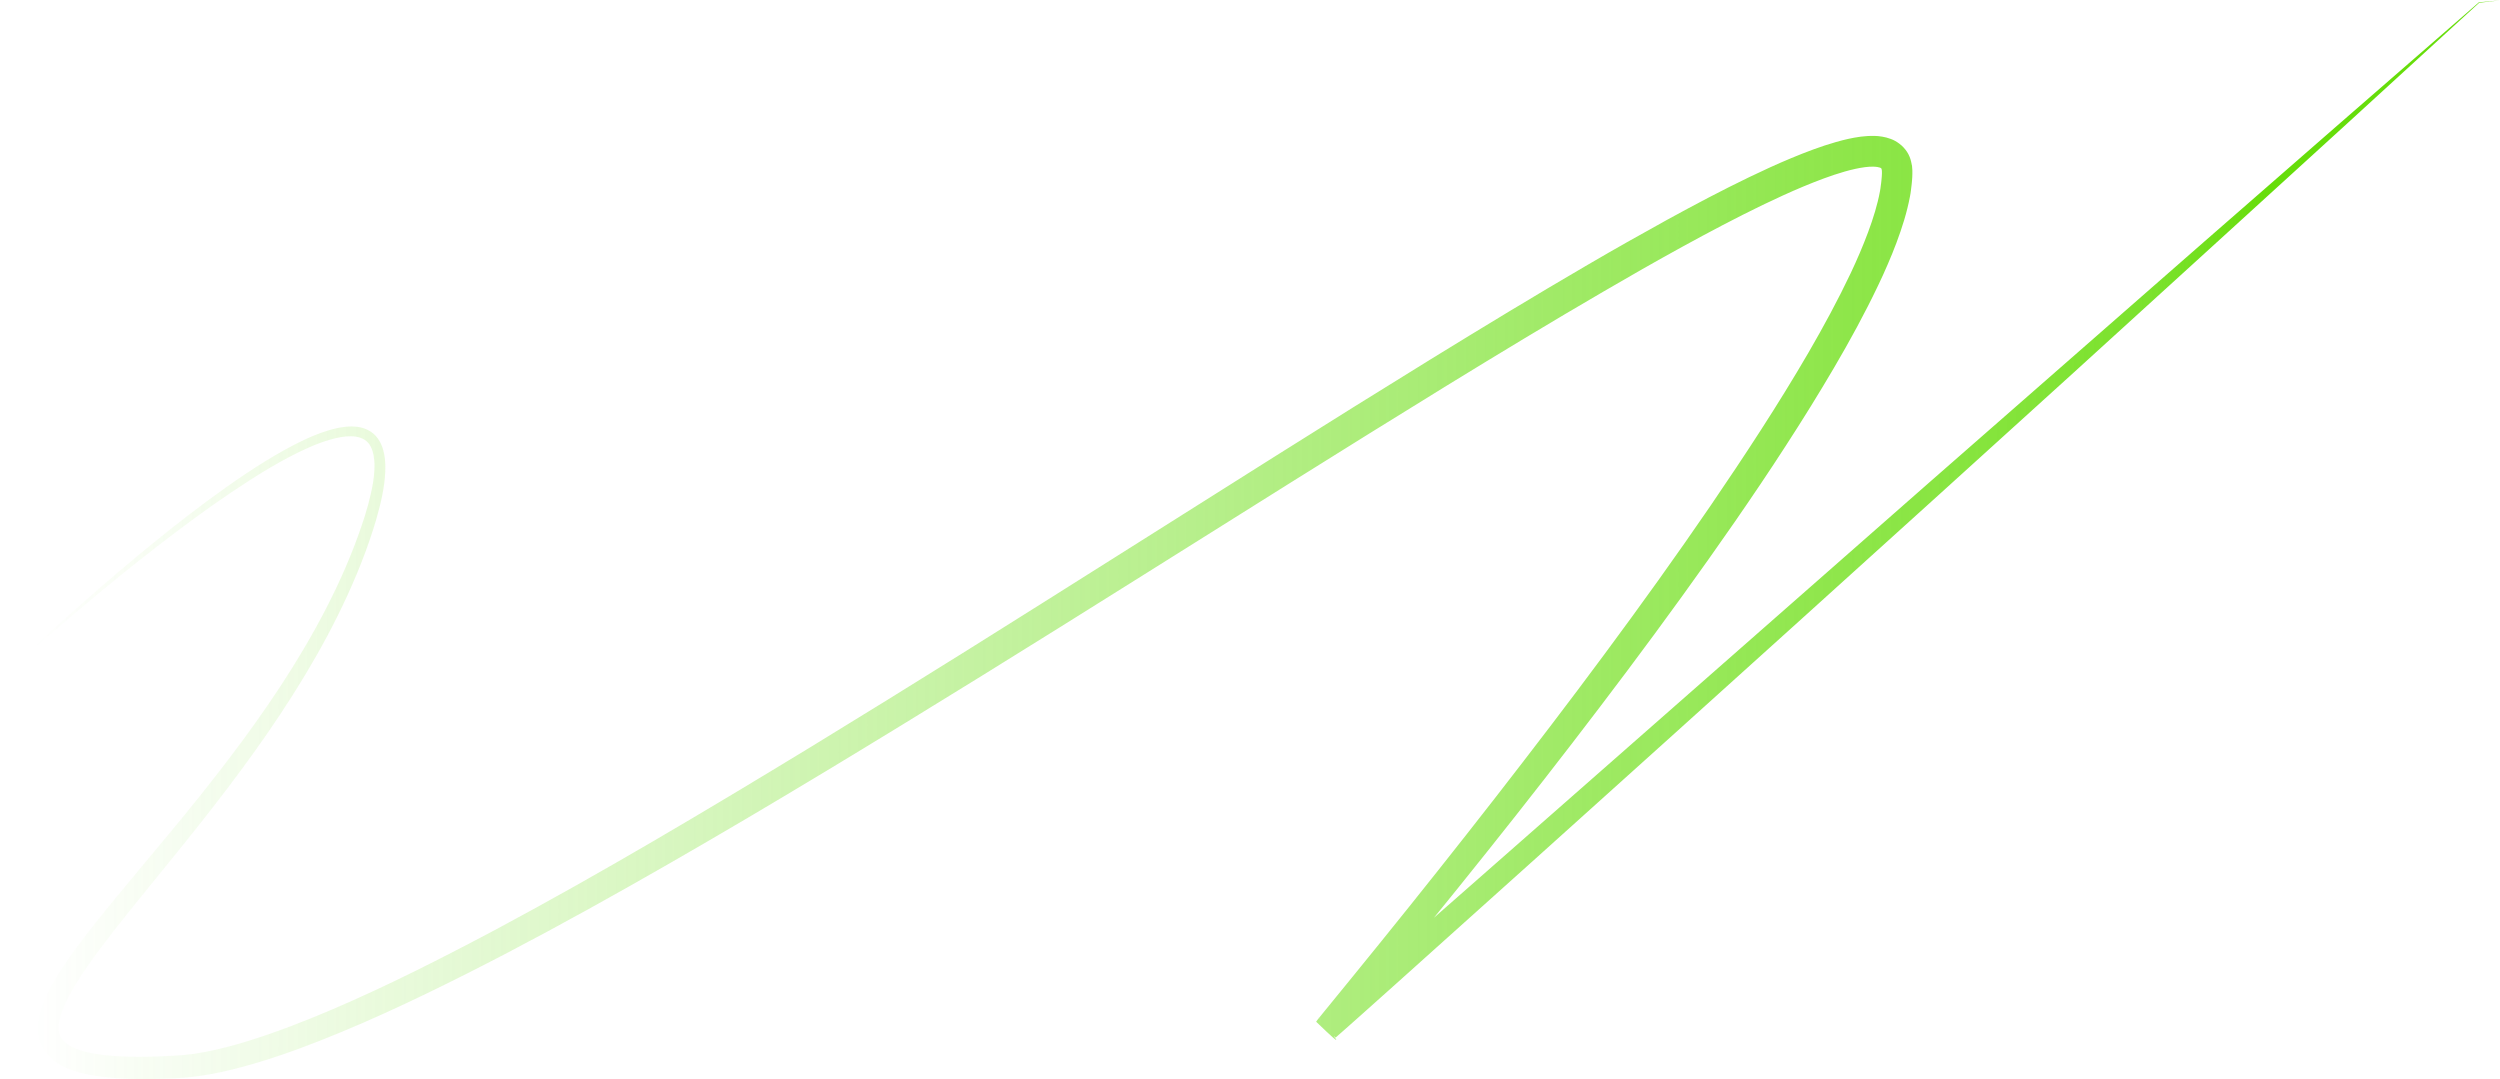 <?xml version="1.0" encoding="UTF-8"?> <svg xmlns="http://www.w3.org/2000/svg" width="2349" height="1014" viewBox="0 0 2349 1014" fill="none"> <path d="M0.153 637.702C20.753 617.802 41.853 598.402 63.153 579.402C84.453 560.302 106.153 541.502 128.153 523.202C150.153 504.902 172.653 487.002 195.653 470.002C207.153 461.502 218.853 453.202 230.853 445.202C242.853 437.202 255.053 429.602 267.653 422.602C273.953 419.102 280.453 415.802 287.053 412.702C293.653 409.702 300.453 406.902 307.553 404.702C314.653 402.502 322.053 400.802 329.953 400.702C333.853 400.702 338.053 401.102 342.053 402.502C346.053 403.902 350.053 406.202 352.953 409.502C355.953 412.702 357.953 416.602 359.353 420.502C360.653 424.402 361.353 428.302 361.753 432.202C361.953 434.102 361.953 436.002 362.053 438.002C362.053 439.902 362.053 441.802 361.953 443.702C361.853 447.502 361.353 451.202 360.953 454.802C359.953 462.102 358.453 469.302 356.653 476.402C354.853 483.502 352.853 490.502 350.653 497.402C341.853 525.002 330.553 551.702 317.753 577.602C304.953 603.502 290.553 628.602 275.153 652.902C244.353 701.602 209.353 747.402 173.453 792.102C155.553 814.502 137.253 836.502 119.453 858.802C110.553 869.902 101.753 881.102 93.353 892.402C84.953 903.702 76.853 915.202 69.753 927.102C66.253 933.002 63.053 939.002 60.453 945.002C57.853 951.002 55.853 957.102 55.253 962.702C54.953 965.502 55.053 968.102 55.553 970.302C55.753 971.502 56.153 972.502 56.553 973.502C57.053 974.502 57.553 975.502 58.253 976.302C59.553 978.102 61.353 979.802 63.553 981.302C65.753 982.802 68.353 984.102 71.153 985.302C73.953 986.402 76.953 987.402 80.053 988.202C83.153 989.002 86.353 989.702 89.653 990.202C96.253 991.302 103.053 992.002 109.853 992.402C123.653 993.202 137.653 993.102 151.653 992.502C155.153 992.402 158.653 992.202 162.153 992.002L167.453 991.702C169.253 991.602 170.853 991.502 172.553 991.302C179.253 990.702 186.053 989.702 192.753 988.402C206.253 985.802 219.753 982.302 233.153 978.102C259.953 969.802 286.353 959.502 312.353 948.402C338.453 937.202 364.153 925.202 389.653 912.602C415.153 900.002 440.453 886.902 465.653 873.502C515.953 846.602 565.653 818.502 614.953 789.702C664.253 760.902 713.253 731.402 762.053 701.702C810.853 671.902 859.453 641.802 907.953 611.502C956.453 581.102 1004.85 550.702 1053.25 520.102L1198.45 428.502C1246.85 398.002 1295.45 367.702 1344.25 337.602C1393.05 307.602 1442.05 277.802 1491.65 248.902C1516.45 234.402 1541.45 220.302 1566.65 206.402C1591.85 192.602 1617.35 179.102 1643.45 166.502C1656.55 160.202 1669.75 154.102 1683.25 148.502C1696.75 142.902 1710.55 137.602 1725.25 133.402C1732.65 131.302 1740.15 129.502 1748.35 128.402C1752.45 127.902 1756.75 127.602 1761.35 127.702C1763.65 127.702 1766.05 128.002 1768.55 128.402C1771.05 128.802 1773.75 129.502 1776.45 130.502C1779.25 131.502 1782.05 133.002 1784.75 135.102C1787.45 137.102 1789.95 139.802 1791.85 142.702C1793.75 145.602 1794.95 148.702 1795.65 151.702C1796.05 153.202 1796.25 154.602 1796.55 156.002C1796.65 157.402 1796.85 158.802 1796.85 160.002C1796.85 160.602 1796.85 161.302 1796.85 161.902V163.502L1796.75 166.602C1796.55 168.602 1796.55 170.702 1796.25 172.702C1796.05 174.702 1795.85 176.702 1795.55 178.602L1795.15 181.502L1794.65 184.402C1791.75 199.802 1787.15 214.102 1781.95 228.002C1779.35 235.002 1776.55 241.802 1773.65 248.502C1770.75 255.202 1767.75 261.902 1764.55 268.502C1751.95 294.902 1738.05 320.302 1723.45 345.202C1708.85 370.102 1693.65 394.602 1677.95 418.802C1662.35 443.002 1646.25 466.802 1629.95 490.402C1597.25 537.602 1563.55 584.102 1529.15 630.002C1494.75 675.902 1459.75 721.302 1424.25 766.302C1388.75 811.302 1352.75 855.902 1316.45 900.202C1298.25 922.302 1279.95 944.402 1261.65 966.302L1258.25 970.402L1256.65 972.402C1256.55 972.502 1255.85 973.502 1256.55 972.502C1222.85 940.802 1246.85 964.002 1239.85 956.502L1243.75 953.202L1247.75 949.702L1263.85 935.602L1296.15 907.302L1811.95 454.002L2070.25 227.802C2156.45 152.402 2242.75 77.302 2329.15 2.202L2329.25 2.102H2329.35L2348.55 0.402L2329.35 2.602L2329.55 2.502C2245.15 79.802 2160.65 157.002 2075.95 234.002L1948.85 349.702L1821.65 465.002L1694.35 580.102L1566.85 695.102L1439.15 810.002C1396.55 848.302 1354.05 886.502 1311.35 924.702L1279.35 953.302L1263.25 967.602L1259.15 971.202C1257.75 972.402 1256.45 973.602 1254.95 974.902C1247.45 967.702 1270.05 992.302 1236.65 960.002C1237.95 958.202 1237.75 958.602 1238.15 957.902L1239.95 955.702L1243.35 951.502C1261.45 929.302 1279.55 907.202 1297.45 885.002C1333.35 840.602 1368.95 795.802 1404.05 750.702C1421.55 728.202 1439.05 705.502 1456.35 682.802C1473.65 660.102 1490.85 637.302 1507.85 614.302C1541.85 568.402 1575.15 522.102 1607.35 475.002C1639.45 427.902 1670.75 380.302 1699.25 331.302C1713.45 306.802 1726.95 281.902 1738.95 256.602C1744.95 243.902 1750.45 231.102 1755.25 218.202C1760.05 205.302 1764.15 192.202 1766.45 179.502L1766.85 177.102L1767.15 174.702C1767.45 173.102 1767.55 171.602 1767.75 170.002C1767.95 168.402 1767.95 166.902 1768.15 165.402L1768.25 163.202V162.102V161.302C1768.25 159.302 1767.75 158.402 1767.65 158.202C1767.55 158.102 1767.55 158.102 1767.45 158.002C1767.35 157.902 1766.95 157.702 1766.45 157.502C1765.85 157.302 1764.95 157.102 1763.95 156.902C1762.95 156.802 1761.75 156.602 1760.45 156.602C1757.95 156.502 1755.05 156.702 1752.05 157.102C1746.05 157.902 1739.65 159.402 1733.25 161.202C1720.35 164.902 1707.35 169.902 1694.55 175.202C1681.65 180.602 1668.85 186.502 1656.15 192.602C1630.75 204.902 1605.65 218.202 1580.65 231.902C1555.75 245.602 1530.95 259.702 1506.35 274.102C1457.05 302.802 1408.15 332.402 1359.45 362.302C1310.75 392.202 1262.25 422.502 1213.75 452.802L1068.35 544.002C1019.85 574.402 971.353 604.802 922.653 634.902C825.253 695.102 727.453 754.802 627.953 811.902C578.253 840.402 528.053 868.402 477.253 895.002C451.753 908.302 426.153 921.302 400.253 933.802C374.353 946.302 348.153 958.302 321.453 969.402C294.753 980.502 267.753 990.802 239.653 999.102C225.653 1003.2 211.453 1006.9 196.753 1009.5C189.453 1010.8 182.053 1011.8 174.453 1012.5C172.553 1012.6 170.653 1012.8 168.853 1012.9L163.453 1013.2C159.853 1013.4 156.153 1013.5 152.553 1013.6C138.053 1014.1 123.353 1014 108.553 1013C101.153 1012.4 93.753 1011.7 86.153 1010.3C82.353 1009.6 78.653 1008.8 74.853 1007.8C71.053 1006.7 67.253 1005.5 63.453 1003.9C59.653 1002.3 55.853 1000.3 52.153 997.702C48.453 995.102 44.953 991.802 42.153 987.802C40.753 985.802 39.553 983.602 38.553 981.302C37.653 979.002 36.853 976.602 36.453 974.302C35.553 969.602 35.453 964.902 35.953 960.602C37.053 951.902 39.753 944.402 42.853 937.302C46.053 930.202 49.653 923.702 53.553 917.302C61.353 904.602 69.853 892.802 78.653 881.302C87.453 869.802 96.453 858.602 105.553 847.502C123.753 825.302 142.253 803.502 160.453 781.502C196.853 737.502 232.053 692.702 263.253 645.202C278.853 621.402 293.353 597.002 306.353 571.802C319.353 546.602 330.753 520.602 339.853 493.802C342.153 487.102 344.253 480.402 346.053 473.602C347.853 466.802 349.453 460.002 350.553 453.202C351.053 449.802 351.553 446.402 351.653 443.002C351.853 441.302 351.753 439.602 351.853 437.902C351.853 436.202 351.853 434.602 351.653 432.902C351.153 426.402 349.553 420.102 345.853 416.002C342.253 411.902 336.353 410.002 329.953 409.902C323.553 409.802 316.753 411.202 310.153 413.102C303.553 415.002 296.953 417.502 290.553 420.302C284.153 423.102 277.753 426.202 271.553 429.502C259.053 436.102 246.853 443.402 234.853 451.102C222.853 458.802 211.053 466.802 199.353 475.002C176.053 491.502 153.353 508.802 130.953 526.502C108.553 544.202 86.453 562.502 64.753 581.002C53.753 590.302 42.953 599.702 32.153 609.102C21.453 618.502 10.753 628.002 0.153 637.702Z" fill="url(#paint0_linear_425_190)"></path> <defs> <linearGradient id="paint0_linear_425_190" x1="-9.803" y1="507.248" x2="2350.02" y2="507.248" gradientUnits="userSpaceOnUse"> <stop offset="0.017" stop-color="#66DD0A" stop-opacity="0"></stop> <stop offset="0.863" stop-color="#66DD0A" stop-opacity="0.863"></stop> <stop offset="0.908" stop-color="#66DD0A"></stop> </linearGradient> </defs> </svg> 